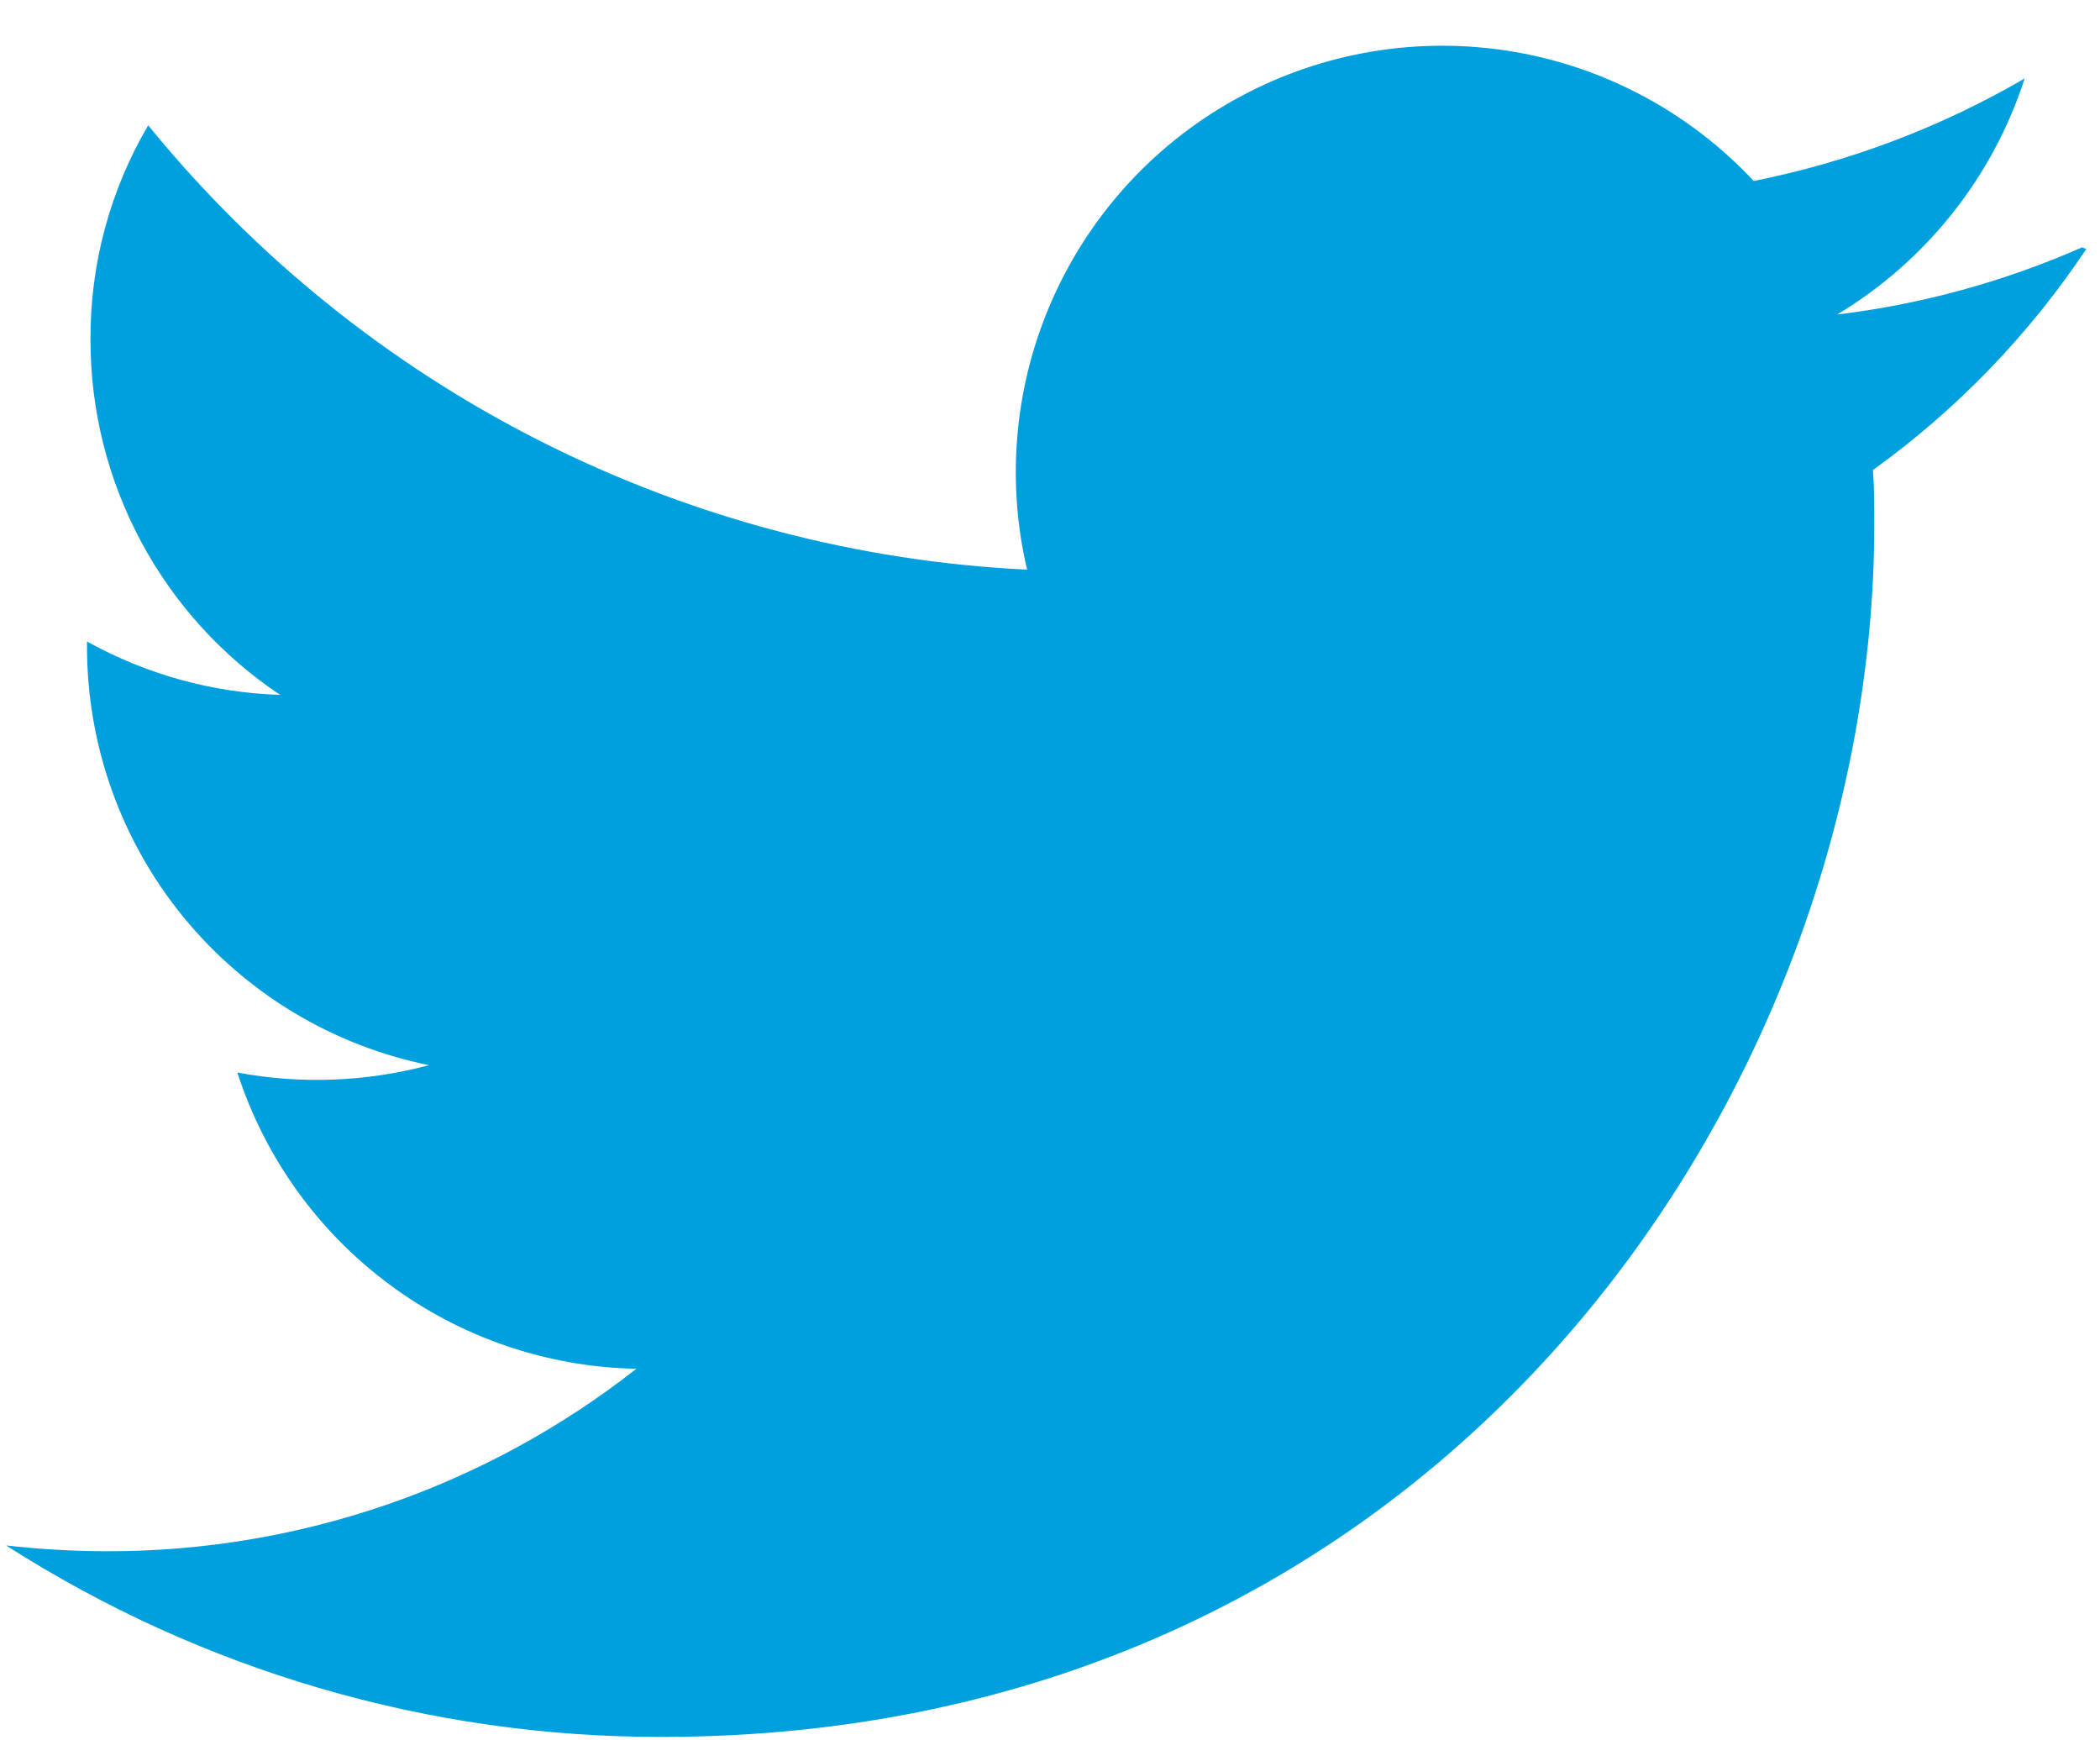 <svg width="35" height="29" viewBox="0 0 35 29" fill="none" xmlns="http://www.w3.org/2000/svg">
    <path d="M34.702 4.121C33.404 4.693 32.028 5.07 30.62 5.241C32.102 4.35 33.212 2.953 33.745 1.307C32.344 2.122 30.818 2.699 29.228 3.016C28.159 1.872 26.742 1.113 25.197 0.857C23.652 0.602 22.066 0.863 20.685 1.602C19.304 2.34 18.206 3.514 17.561 4.941C16.916 6.368 16.76 7.968 17.118 9.492C14.293 9.356 11.529 8.626 9.005 7.35C6.482 6.074 4.255 4.281 2.47 2.088C1.833 3.171 1.501 4.406 1.508 5.663C1.507 6.833 1.795 7.985 2.347 9.017C2.898 10.05 3.696 10.93 4.669 11.579C3.54 11.543 2.437 11.238 1.45 10.689V10.776C1.45 12.418 2.017 14.009 3.056 15.28C4.095 16.551 5.542 17.423 7.15 17.749C6.108 18.028 5.016 18.07 3.956 17.872C4.412 19.284 5.298 20.519 6.491 21.404C7.683 22.289 9.122 22.78 10.606 22.808C8.092 24.781 4.988 25.852 1.792 25.849C1.227 25.848 0.663 25.816 0.102 25.752C3.36 27.838 7.148 28.946 11.017 28.943C24.094 28.943 31.238 18.115 31.238 8.742C31.238 8.437 31.238 8.132 31.216 7.832C32.612 6.828 33.816 5.581 34.771 4.15L34.702 4.121Z" fill="#00A0DF"/>
</svg>
